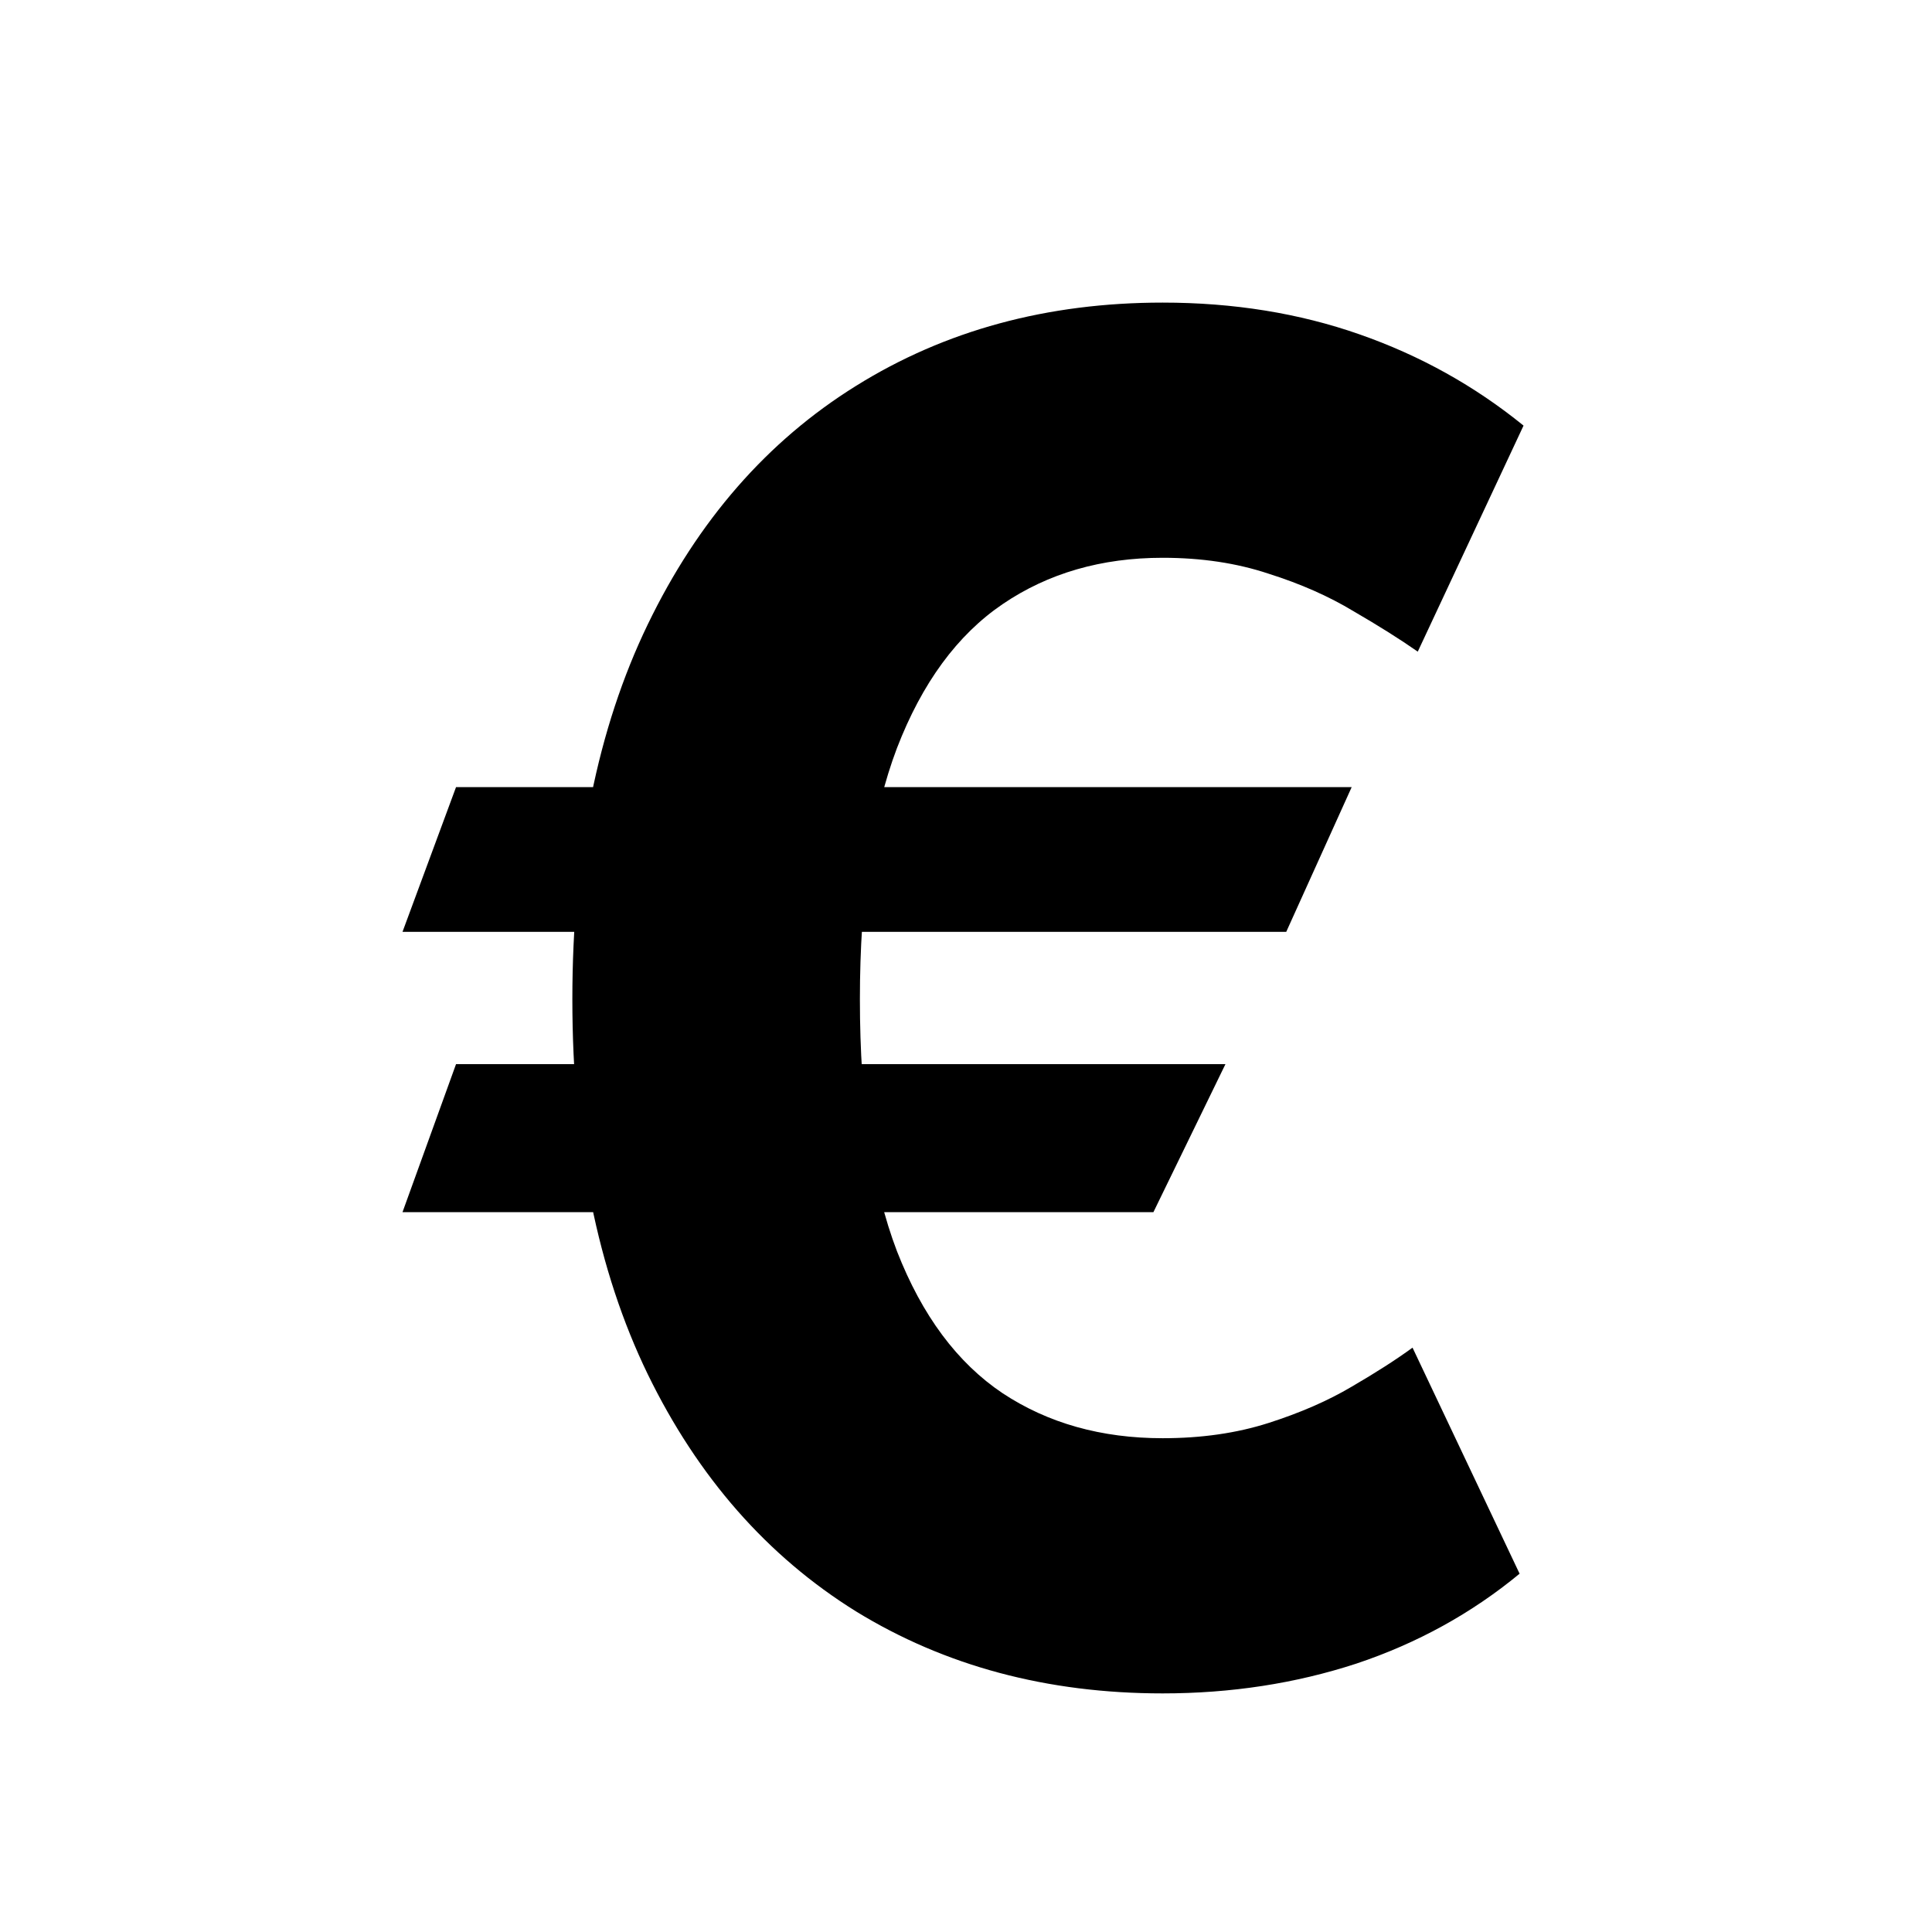 <svg width="24" height="24" viewBox="0 0 24 24" fill="none" xmlns="http://www.w3.org/2000/svg">
<path d="M16.791 9.778L15.978 11.576H5L5.665 9.778H16.791ZM15.223 13.219L14.328 15.058H5L5.665 13.219H15.223ZM18.926 5.287L17.612 8.095C17.393 7.942 17.128 7.775 16.816 7.594C16.509 7.408 16.156 7.252 15.757 7.126C15.363 6.995 14.925 6.929 14.443 6.929C13.682 6.929 13.02 7.121 12.456 7.504C11.892 7.887 11.454 8.484 11.142 9.294C10.835 10.104 10.682 11.144 10.682 12.414C10.682 13.695 10.835 14.738 11.142 15.542C11.454 16.342 11.892 16.93 12.456 17.308C13.02 17.68 13.682 17.866 14.443 17.866C14.925 17.866 15.363 17.803 15.757 17.677C16.151 17.551 16.496 17.401 16.791 17.226C17.092 17.051 17.344 16.889 17.547 16.741L18.877 19.549C18.28 20.042 17.604 20.414 16.849 20.666C16.093 20.913 15.291 21.036 14.443 21.036C13.009 21.036 11.739 20.696 10.633 20.017C9.533 19.333 8.67 18.351 8.046 17.07C7.422 15.783 7.11 14.231 7.11 12.414C7.11 10.602 7.422 9.05 8.046 7.758C8.67 6.466 9.533 5.478 10.633 4.794C11.739 4.104 13.009 3.759 14.443 3.759C15.324 3.759 16.14 3.891 16.89 4.154C17.64 4.416 18.319 4.794 18.926 5.287Z" fill="black"/>
</svg>
